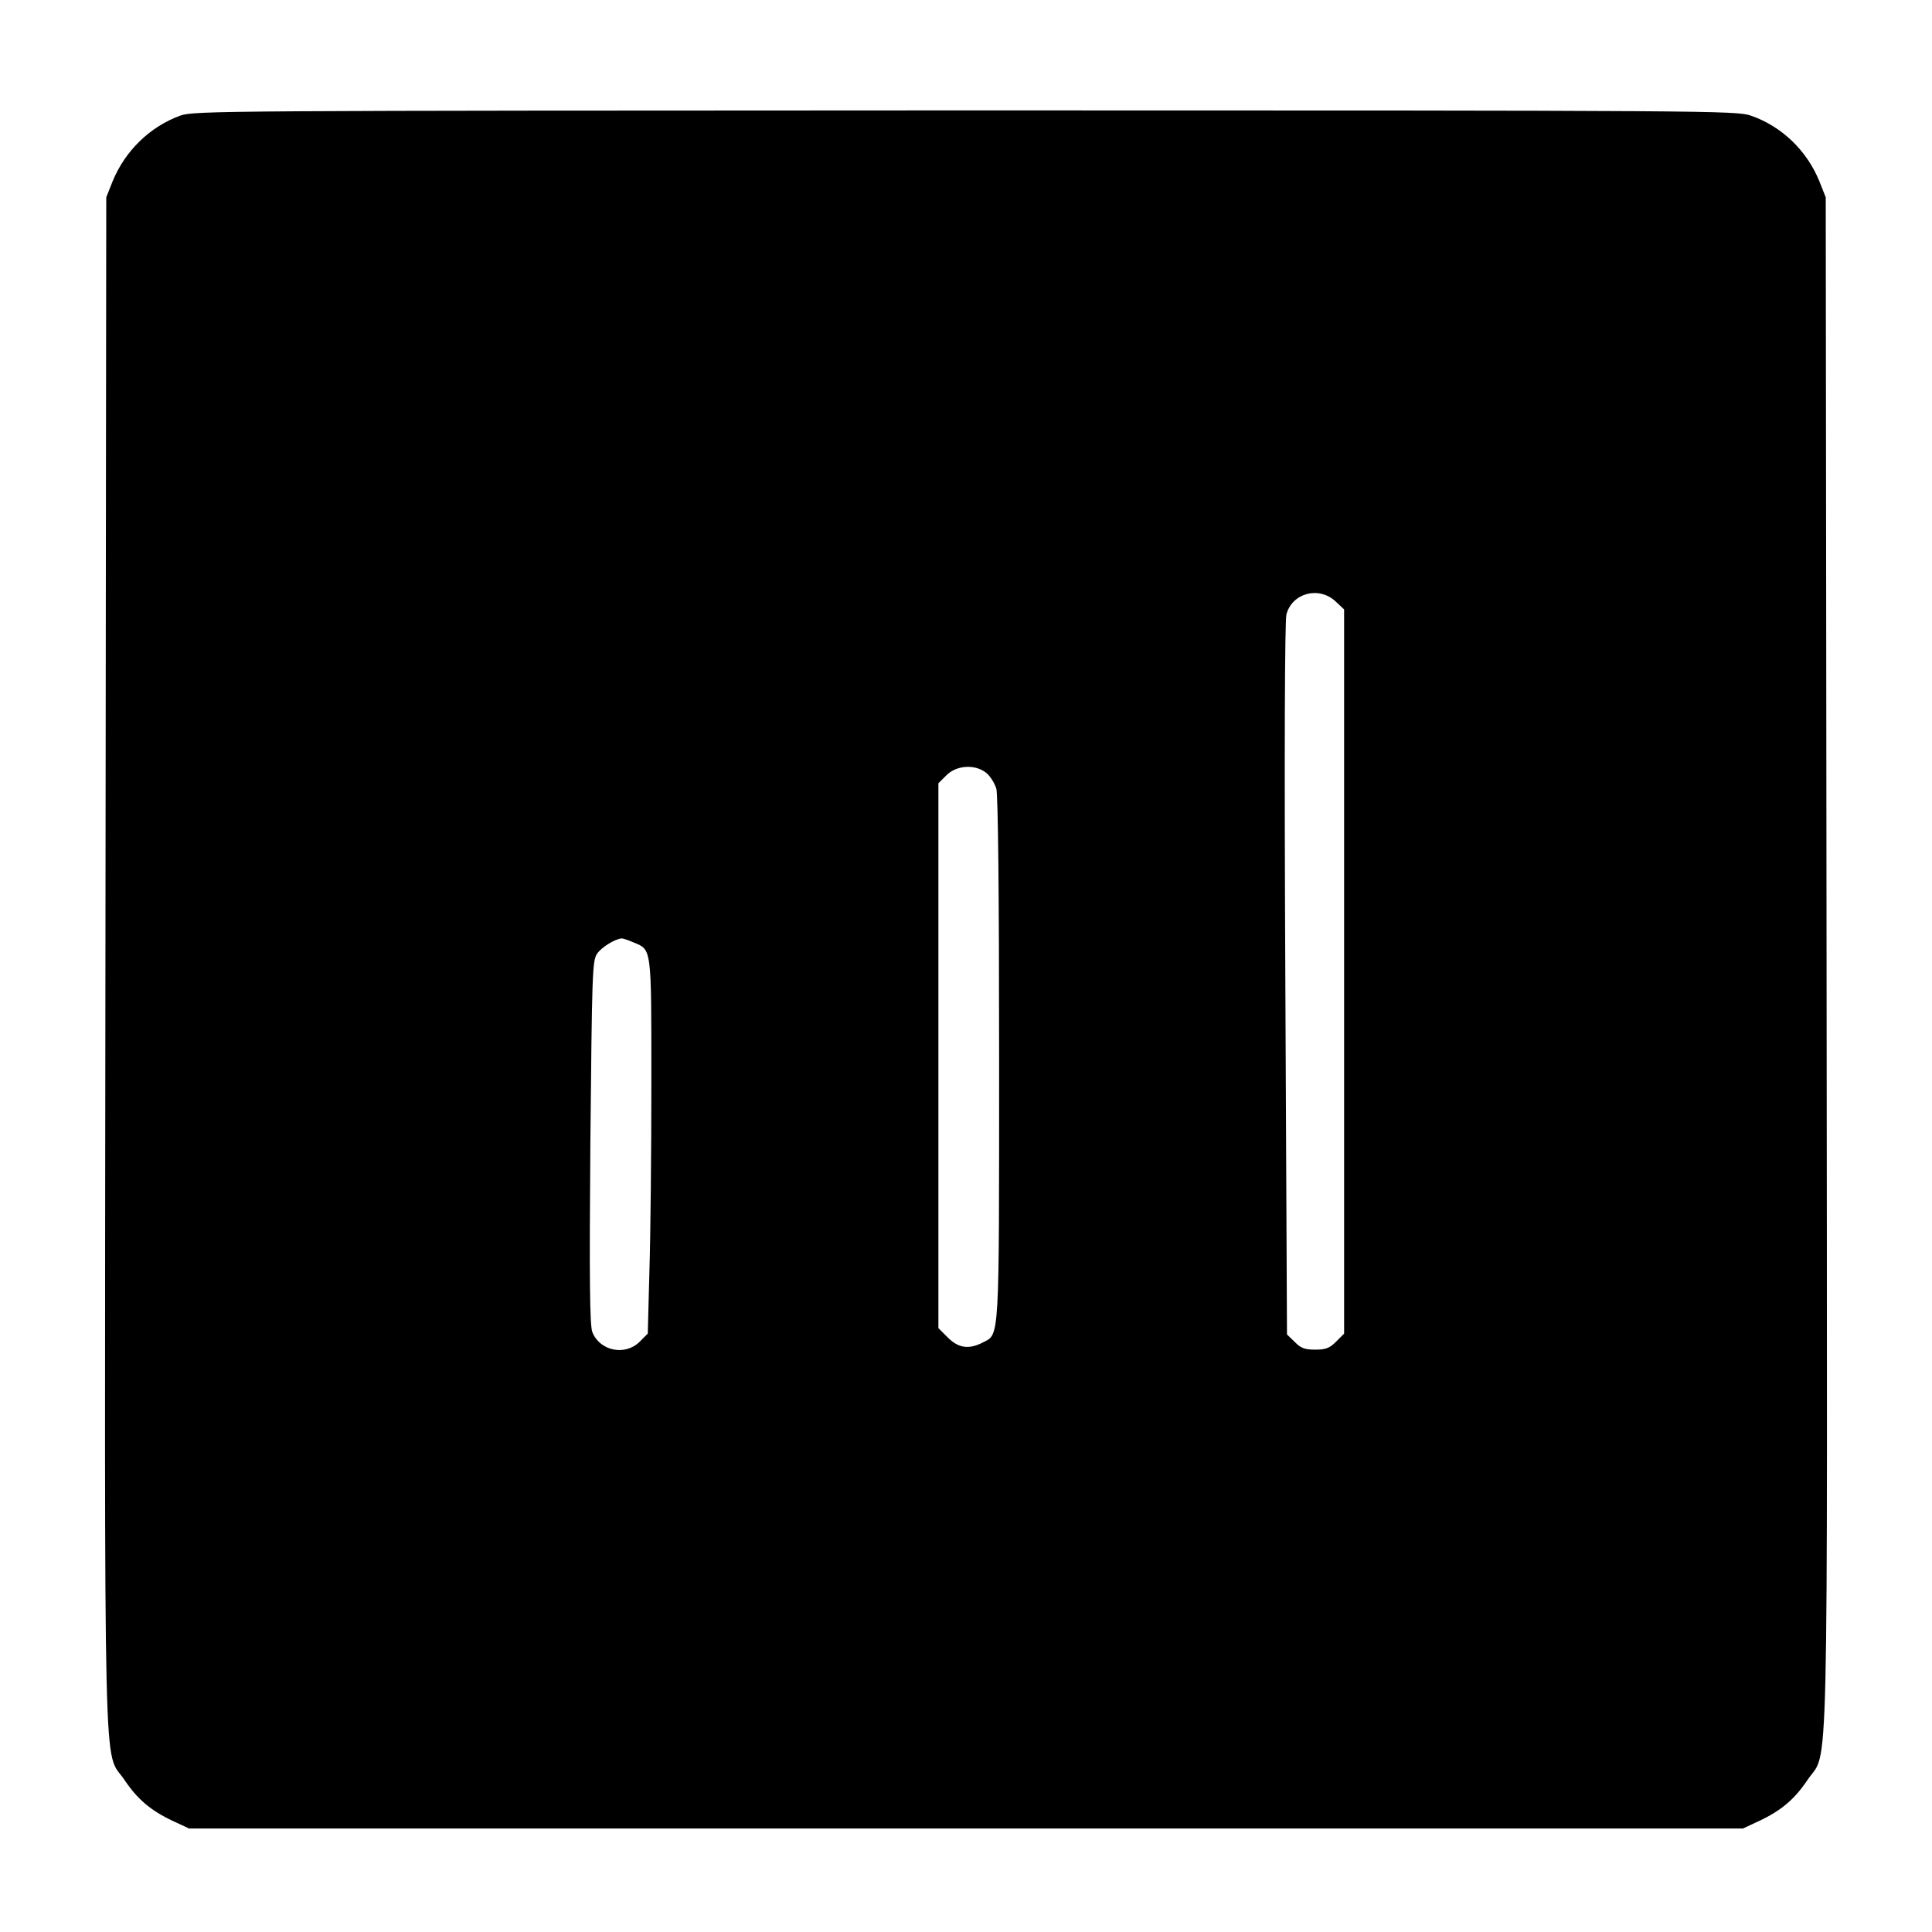 <?xml version="1.0" standalone="no"?>
<!DOCTYPE svg PUBLIC "-//W3C//DTD SVG 20010904//EN"
 "http://www.w3.org/TR/2001/REC-SVG-20010904/DTD/svg10.dtd">
<svg version="1.0" xmlns="http://www.w3.org/2000/svg"
 width="700pt" height="700pt" viewBox="0 0 700 700"
 preserveAspectRatio="xMidYMid meet">
<g transform="translate(0,700) scale(0.1,-0.1)"
fill="#000000" stroke="none">
<path d="M653 6581 c-110 -40 -200 -128 -245 -238 l-23 -58 -3 -2765 c-3
-3098 -9 -2853 69 -2969 47 -70 95 -111 176 -149 l58 -27 2815 0 2815 0 58 27
c81 38 129 79 176 149 78 116 72 -129 69 2969 l-3 2765 -23 58 c-45 111 -136
199 -248 238 -52 18 -130 19 -2846 19 -2698 -1 -2795 -1 -2845 -19z m4186
-1760 l31 -29 0 -1312 0 -1312 -29 -29 c-24 -24 -38 -29 -76 -29 -37 0 -52 5
-74 28 l-28 27 -6 1287 c-4 829 -2 1299 4 1322 21 78 118 103 178 47z m-1266
-621 c15 -12 31 -38 37 -58 6 -24 10 -364 10 -980 0 -1032 2 -995 -59 -1026
-50 -26 -88 -21 -127 18 l-34 34 0 987 0 987 29 29 c37 37 104 41 144 9z
m-1279 -614 c68 -28 66 -11 66 -512 0 -248 -3 -553 -7 -678 l-6 -228 -29 -29
c-53 -53 -145 -34 -172 35 -9 24 -11 186 -7 686 6 613 7 658 24 684 16 24 65
54 90 56 4 0 23 -6 41 -14z"/>
</g>
</svg>
